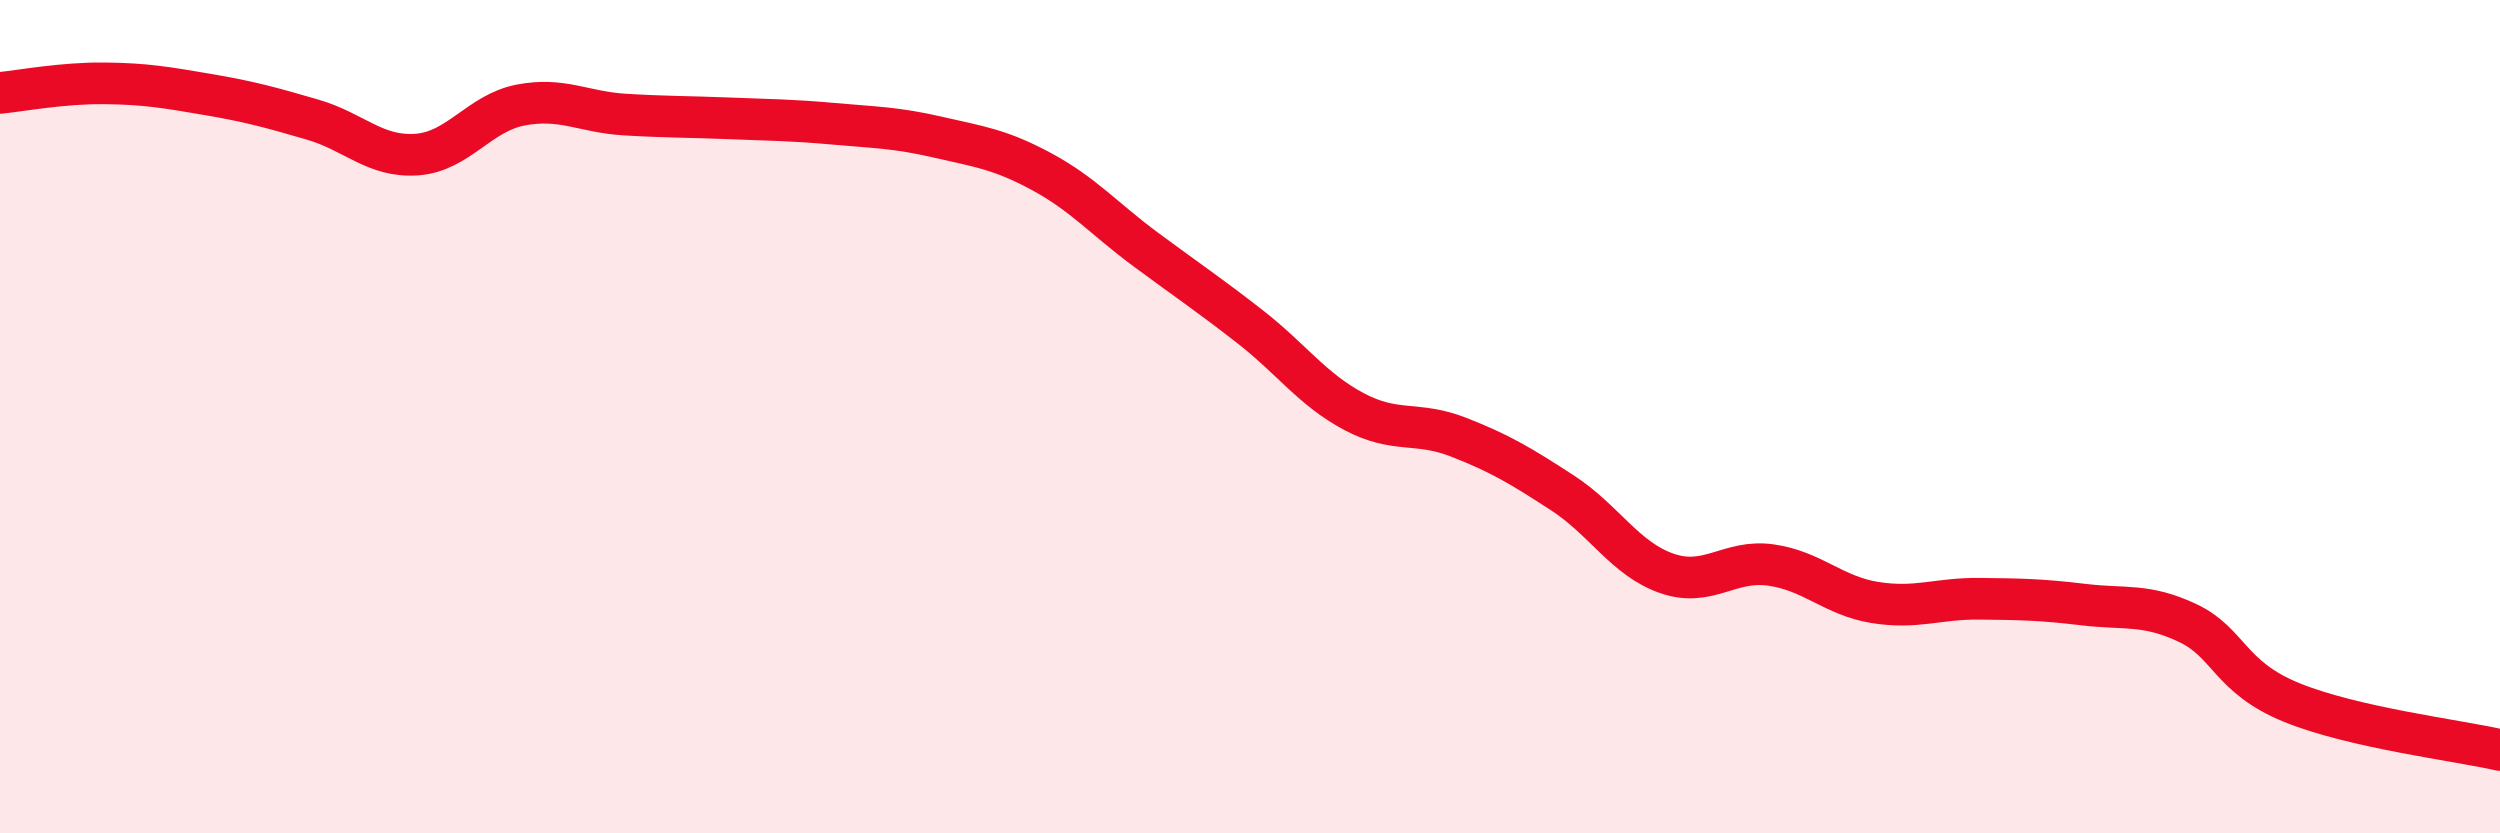 
    <svg width="60" height="20" viewBox="0 0 60 20" xmlns="http://www.w3.org/2000/svg">
      <path
        d="M 0,2.23 C 0.5,2.18 1.5,1.99 2.5,2 C 3.5,2.01 4,2.1 5,2.27 C 6,2.44 6.5,2.58 7.5,2.87 C 8.5,3.16 9,3.78 10,3.71 C 11,3.64 11.5,2.71 12.5,2.52 C 13.5,2.33 14,2.69 15,2.75 C 16,2.81 16.5,2.8 17.5,2.84 C 18.5,2.88 19,2.88 20,2.97 C 21,3.06 21.5,3.06 22.5,3.29 C 23.5,3.52 24,3.58 25,4.12 C 26,4.66 26.5,5.25 27.5,5.99 C 28.5,6.73 29,7.06 30,7.84 C 31,8.62 31.5,9.35 32.5,9.88 C 33.5,10.41 34,10.1 35,10.49 C 36,10.88 36.5,11.18 37.5,11.83 C 38.5,12.48 39,13.41 40,13.76 C 41,14.11 41.5,13.42 42.5,13.56 C 43.5,13.7 44,14.3 45,14.46 C 46,14.62 46.5,14.36 47.5,14.37 C 48.5,14.38 49,14.39 50,14.51 C 51,14.63 51.5,14.48 52.5,14.95 C 53.5,15.42 53.5,16.25 55,16.86 C 56.5,17.47 59,17.77 60,18L60 20L0 20Z"
        fill="#EB0A25"
        opacity="0.1"
        stroke-linecap="round"
        stroke-linejoin="round"
      />
      <path
        d="M 0,2.23 C 0.5,2.18 1.5,1.99 2.5,2 C 3.5,2.01 4,2.1 5,2.27 C 6,2.44 6.5,2.58 7.5,2.87 C 8.5,3.16 9,3.78 10,3.71 C 11,3.64 11.5,2.71 12.5,2.52 C 13.5,2.33 14,2.69 15,2.75 C 16,2.81 16.5,2.8 17.5,2.84 C 18.5,2.88 19,2.88 20,2.97 C 21,3.06 21.5,3.06 22.5,3.29 C 23.5,3.52 24,3.58 25,4.12 C 26,4.66 26.5,5.25 27.5,5.99 C 28.5,6.73 29,7.06 30,7.84 C 31,8.62 31.5,9.35 32.5,9.88 C 33.5,10.41 34,10.1 35,10.49 C 36,10.88 36.5,11.18 37.5,11.83 C 38.5,12.48 39,13.41 40,13.76 C 41,14.11 41.5,13.42 42.5,13.56 C 43.5,13.7 44,14.3 45,14.46 C 46,14.62 46.5,14.36 47.5,14.37 C 48.5,14.38 49,14.39 50,14.51 C 51,14.63 51.5,14.48 52.5,14.95 C 53.5,15.42 53.5,16.25 55,16.86 C 56.5,17.47 59,17.77 60,18"
        stroke="#EB0A25"
        stroke-width="1"
        fill="none"
        stroke-linecap="round"
        stroke-linejoin="round"
      />
    </svg>
  